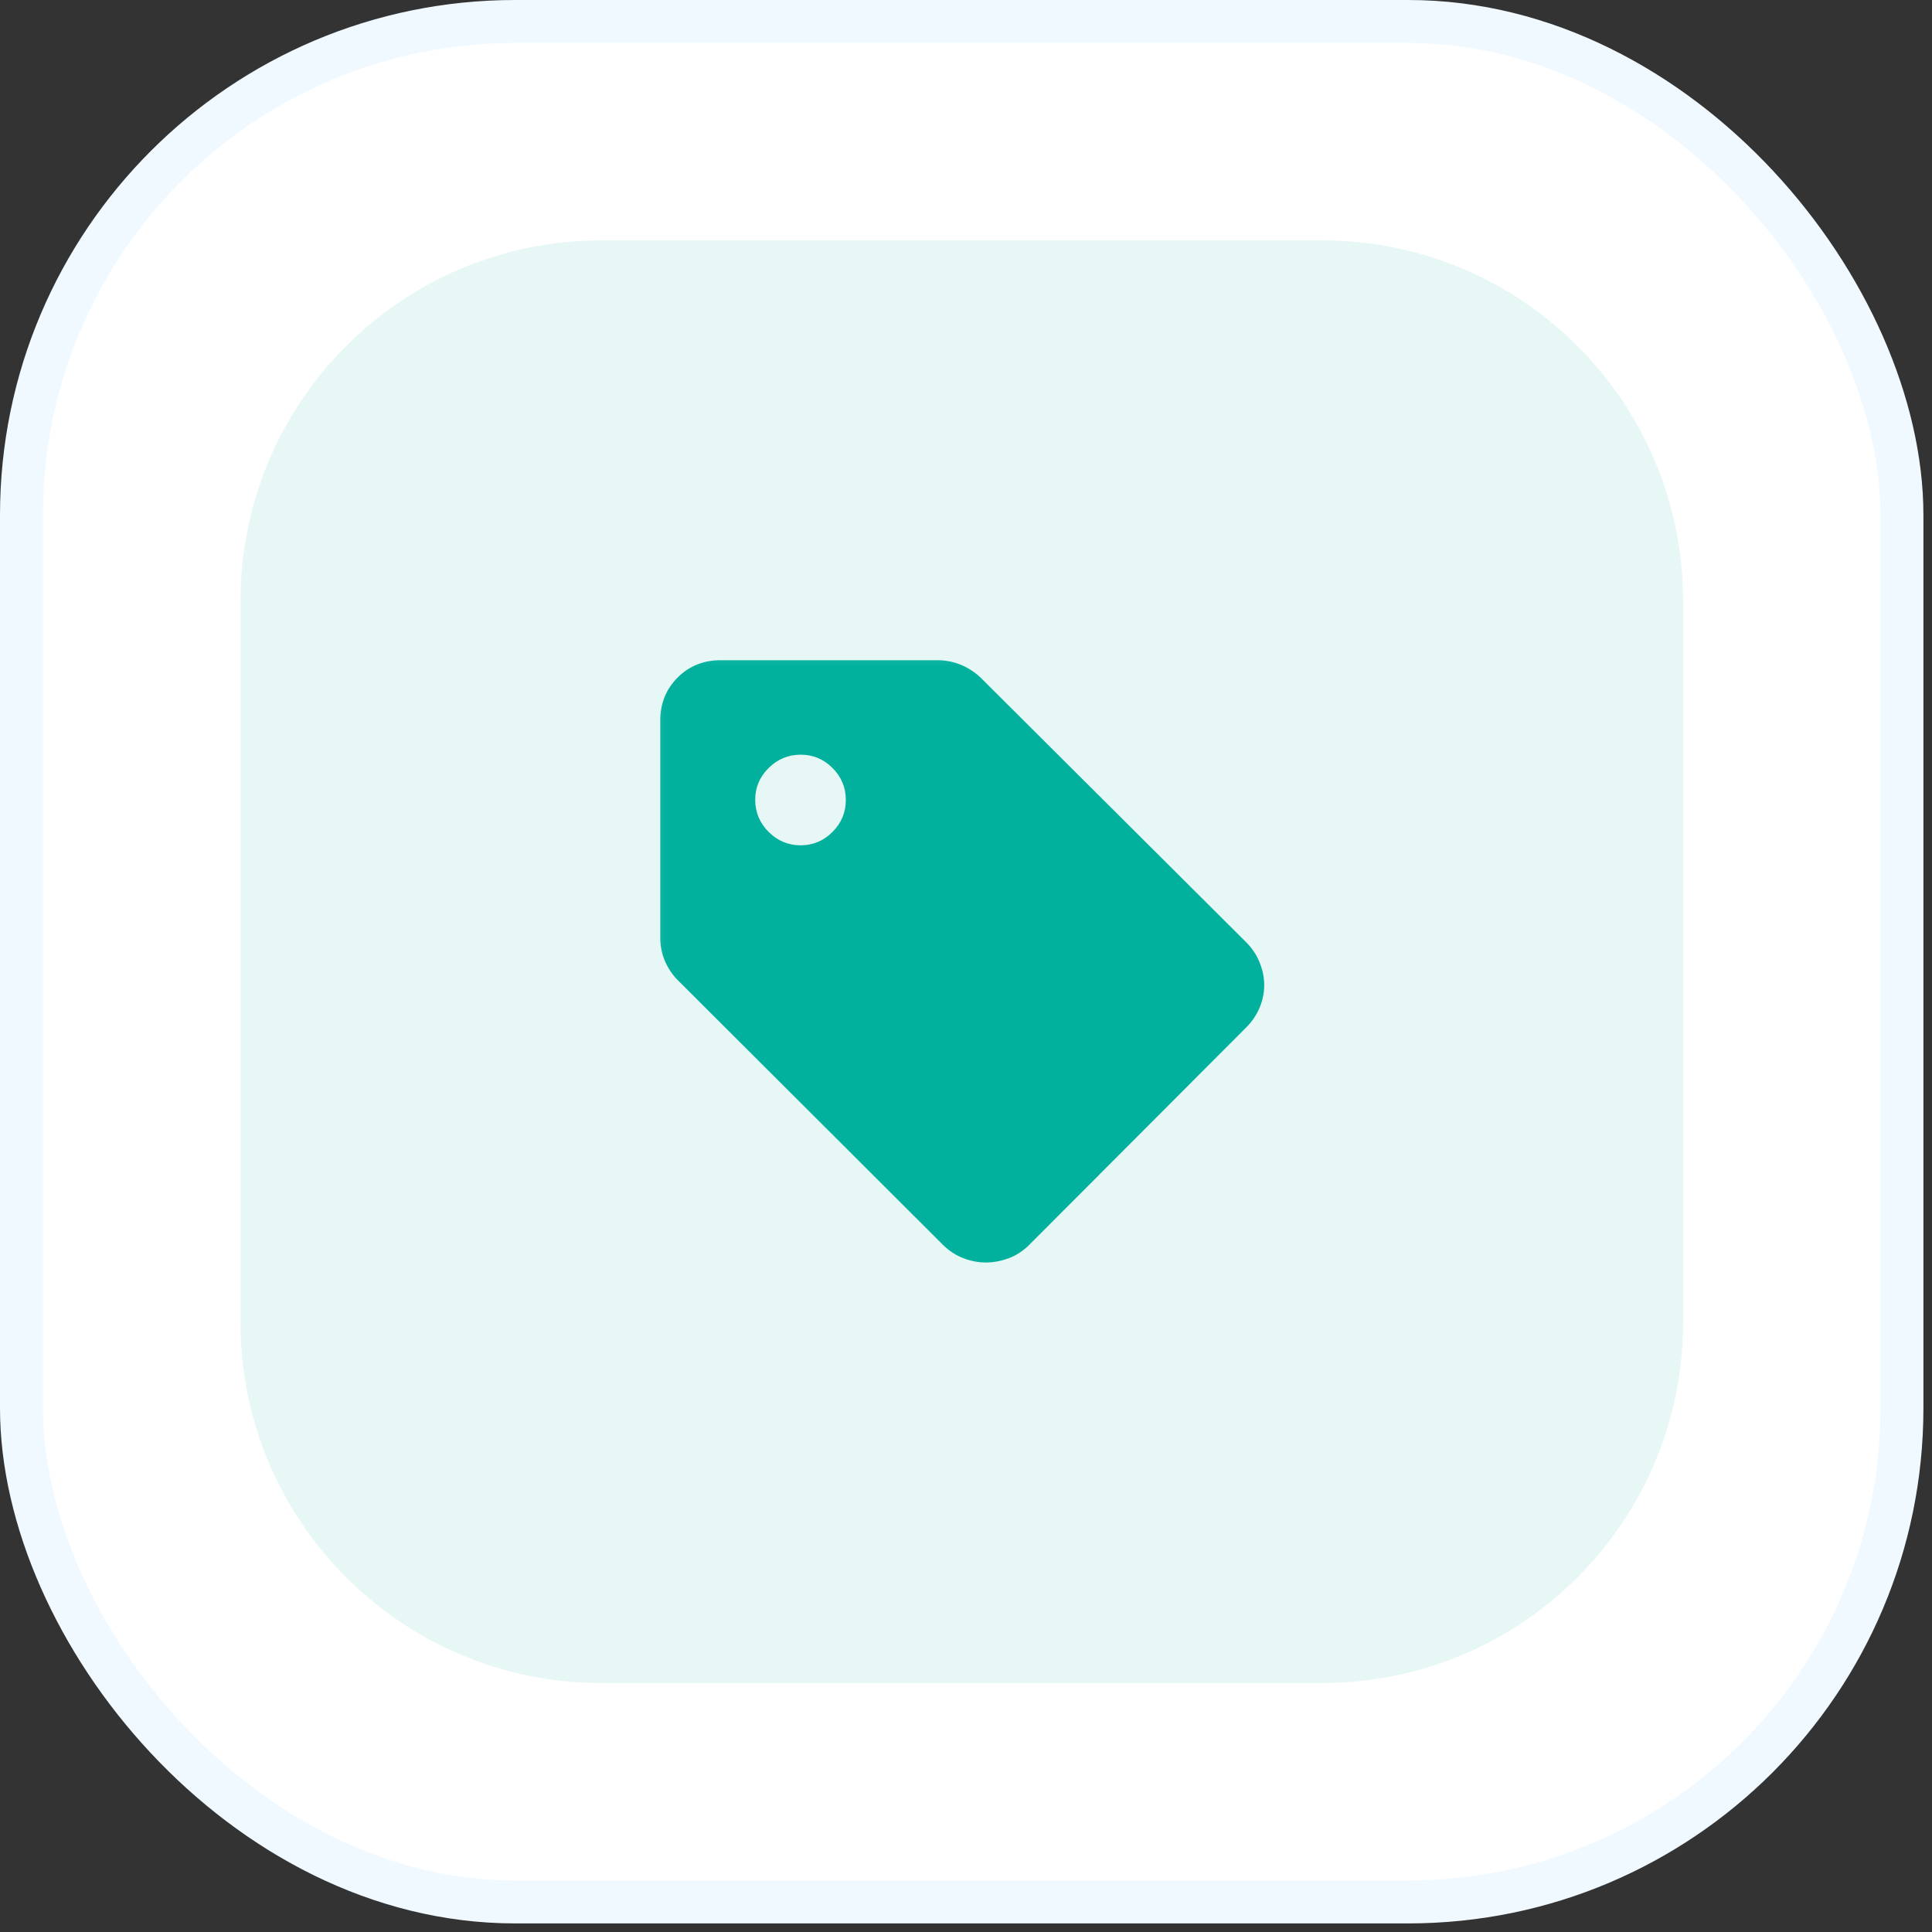 <svg width="45" height="45" viewBox="0 0 45 45" fill="none" xmlns="http://www.w3.org/2000/svg">
<rect x="0" y="0" width="45" height="45" fill="#333333" stroke="none"/>
<rect x="0.5" y="0.5" width="43.8" height="43.8" rx="11.5" fill="white"/>
<rect x="0.5" y="0.5" width="43.8" height="43.8" rx="11.5" stroke="#F0F9FF"/>
<path d="M5.602 14C5.602 9.36 9.362 5.6 14.002 5.6H30.802C35.441 5.6 39.202 9.36 39.202 14V30.8C39.202 35.439 35.441 39.2 30.802 39.2H14.002C9.362 39.2 5.602 35.439 5.602 30.8V14Z" fill="#E6F7F5"/>
<mask id="mask0_11571_7086" style="mask-type:alpha" maskUnits="userSpaceOnUse" x="14" y="14" width="17" height="17">
<rect x="14.402" y="14.399" width="16" height="16" fill="#D9D9D9"/>
</mask>
<g mask="url(#mask0_11571_7086)">
<path d="M29.029 23.928L23.957 29.011C23.815 29.148 23.657 29.248 23.483 29.311C23.309 29.374 23.135 29.406 22.961 29.406C22.787 29.406 22.615 29.373 22.445 29.308C22.276 29.244 22.12 29.145 21.979 29.011L15.796 22.839C15.667 22.712 15.566 22.563 15.491 22.392C15.416 22.221 15.379 22.039 15.379 21.845V16.778C15.379 16.384 15.514 16.052 15.783 15.782C16.052 15.513 16.384 15.378 16.779 15.378H21.846C22.028 15.378 22.204 15.413 22.375 15.482C22.546 15.552 22.701 15.652 22.84 15.783L29.029 21.95C29.167 22.089 29.271 22.246 29.341 22.422C29.411 22.597 29.446 22.773 29.446 22.948C29.446 23.123 29.41 23.297 29.339 23.469C29.267 23.64 29.164 23.794 29.029 23.928ZM18.647 19.689C18.936 19.689 19.184 19.585 19.391 19.377C19.598 19.169 19.701 18.921 19.701 18.632C19.701 18.343 19.598 18.095 19.391 17.888C19.184 17.681 18.938 17.578 18.651 17.578C18.361 17.578 18.112 17.681 17.903 17.888C17.694 18.094 17.59 18.341 17.59 18.628C17.59 18.918 17.694 19.167 17.902 19.376C18.11 19.584 18.358 19.689 18.647 19.689Z" fill="#01B19D"/>
</g>
</svg>
